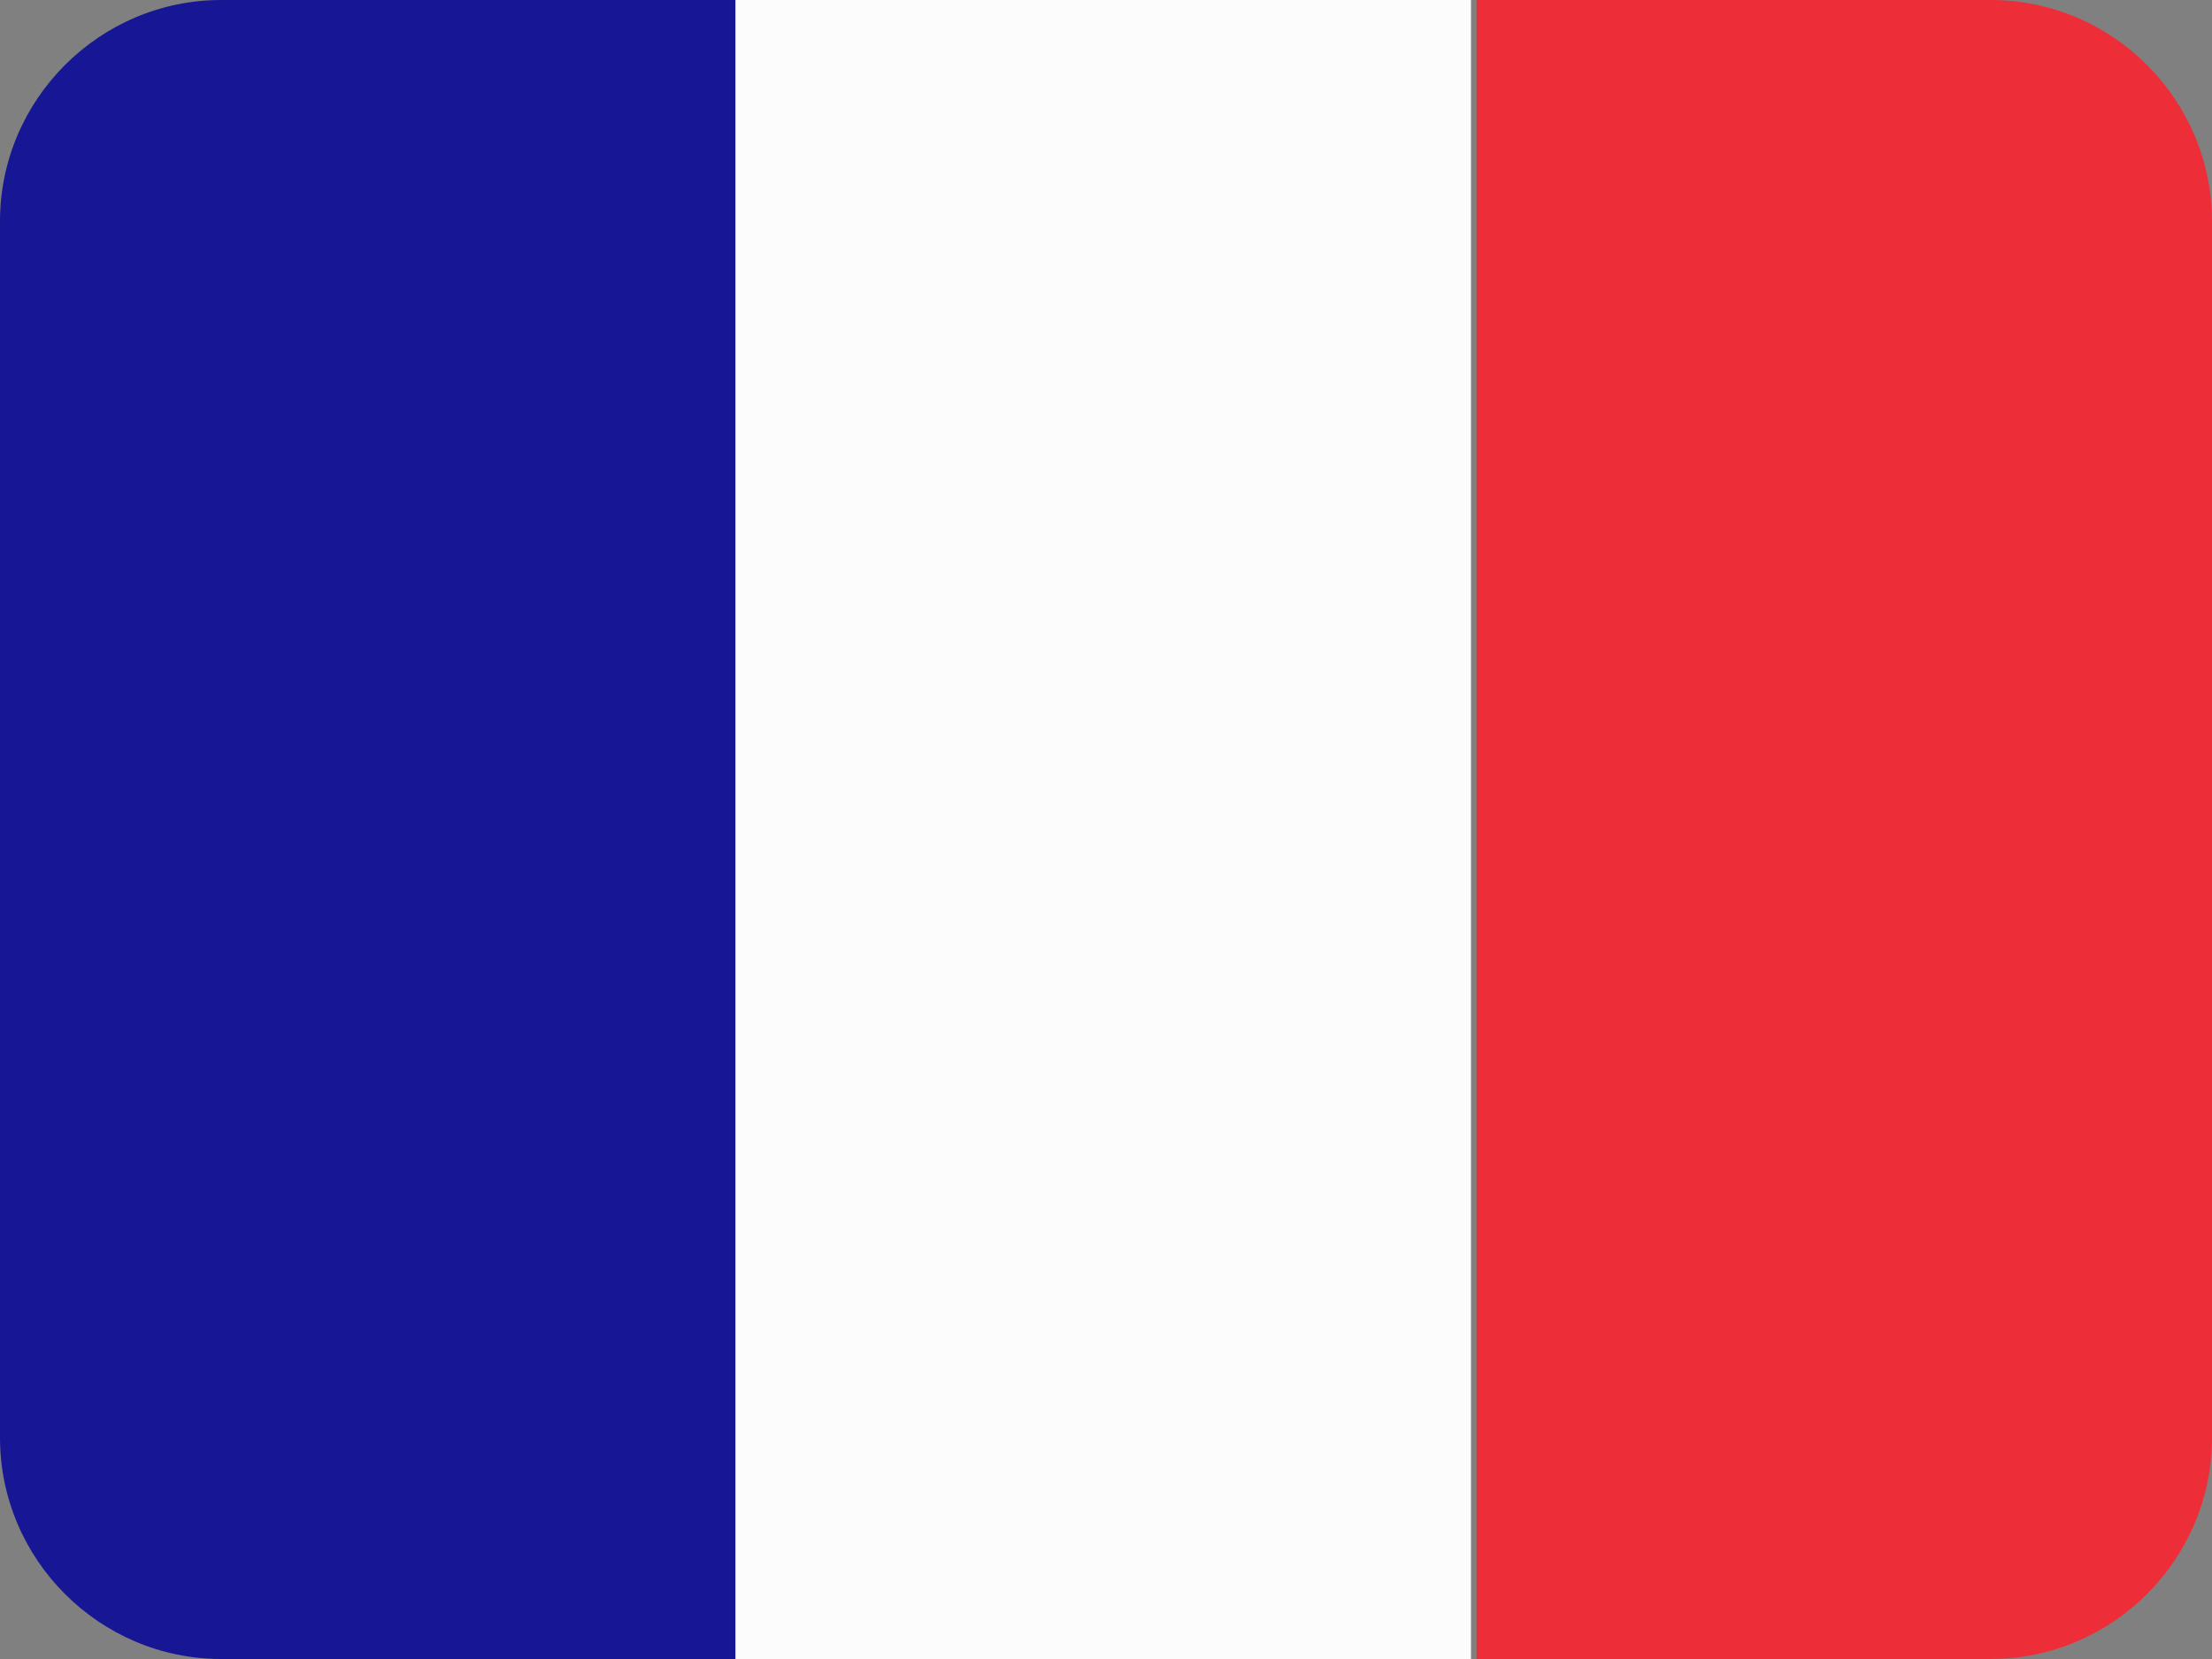 <?xml version="1.0" encoding="utf-8"?>
<!-- Generator: Adobe Illustrator 23.0.1, SVG Export Plug-In . SVG Version: 6.00 Build 0)  -->
<svg version="1.1" id="Layer_1" xmlns="http://www.w3.org/2000/svg" xmlns:xlink="http://www.w3.org/1999/xlink" x="0px" y="0px"
	 viewBox="0 0 40 30" style="enable-background:new 0 0 40 30;" xml:space="preserve">
<rect x="0" y="0" width="40" height="30" fill="#808080" stroke="none"/>
<style type="text/css">
	.st0{fill:#ED2E38;}
	.st1{fill:#171796;}
	.st2{fill:#FCFCFC;}
</style>
<g>
	<path class="st0" d="M40,4v22c0,2.2-1.8,4-4,4h-9.3V0H36C38.2,0,40,1.8,40,4z"/>
	<path class="st1" d="M13.3,0H4C1.8,0,0,1.8,0,4v22c0,2.2,1.8,4,4,4h9.3V0z"/>
	<path class="st2" d="M13.3,0h13.3v30H13.3V0z"/>
</g>
</svg>
